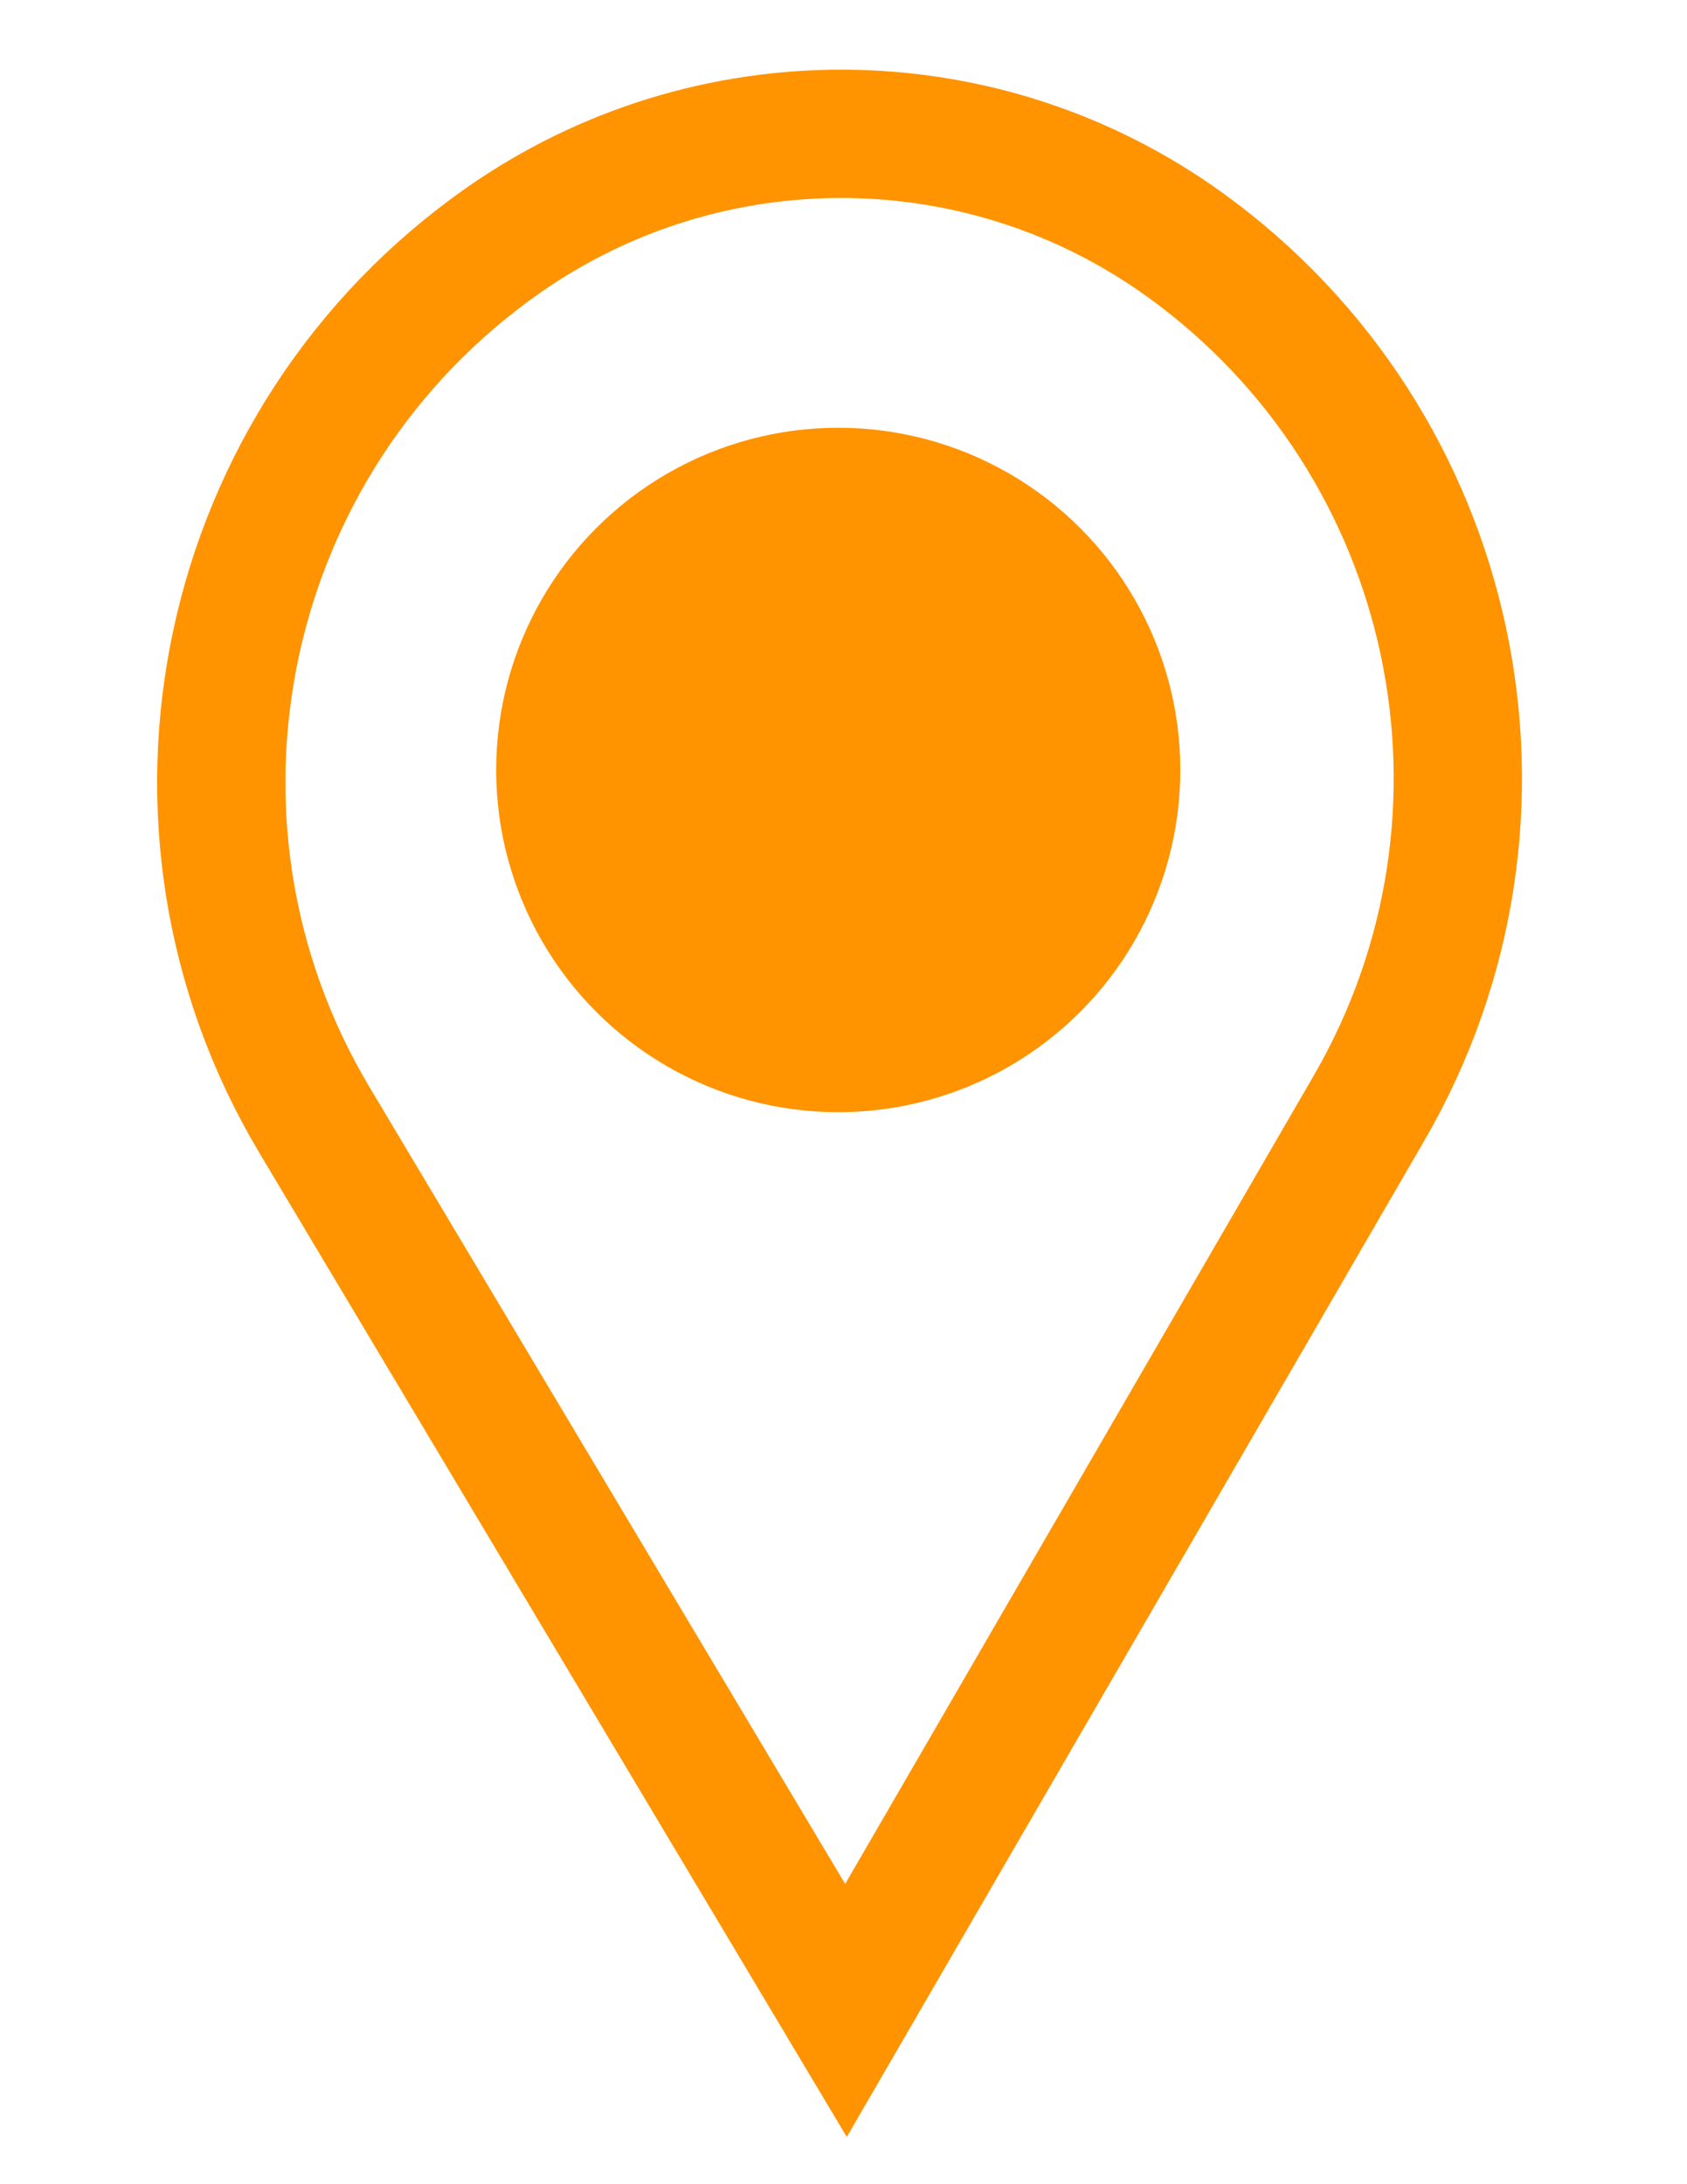 <?xml version="1.0" encoding="UTF-8"?> <svg xmlns="http://www.w3.org/2000/svg" width="34" height="44" viewBox="0 0 34 44" fill="none"><path d="M17.05 40.5L27.593 22.321C31.007 16.434 29.404 8.918 23.886 4.935C19.794 1.98 14.269 1.949 10.136 4.846C4.431 8.845 2.765 16.58 6.337 22.562L17.05 40.5Z" stroke="#FF9300" stroke-width="2.585"></path><circle cx="16.894" cy="15.511" r="6.894" fill="#FF9300"></circle></svg> 